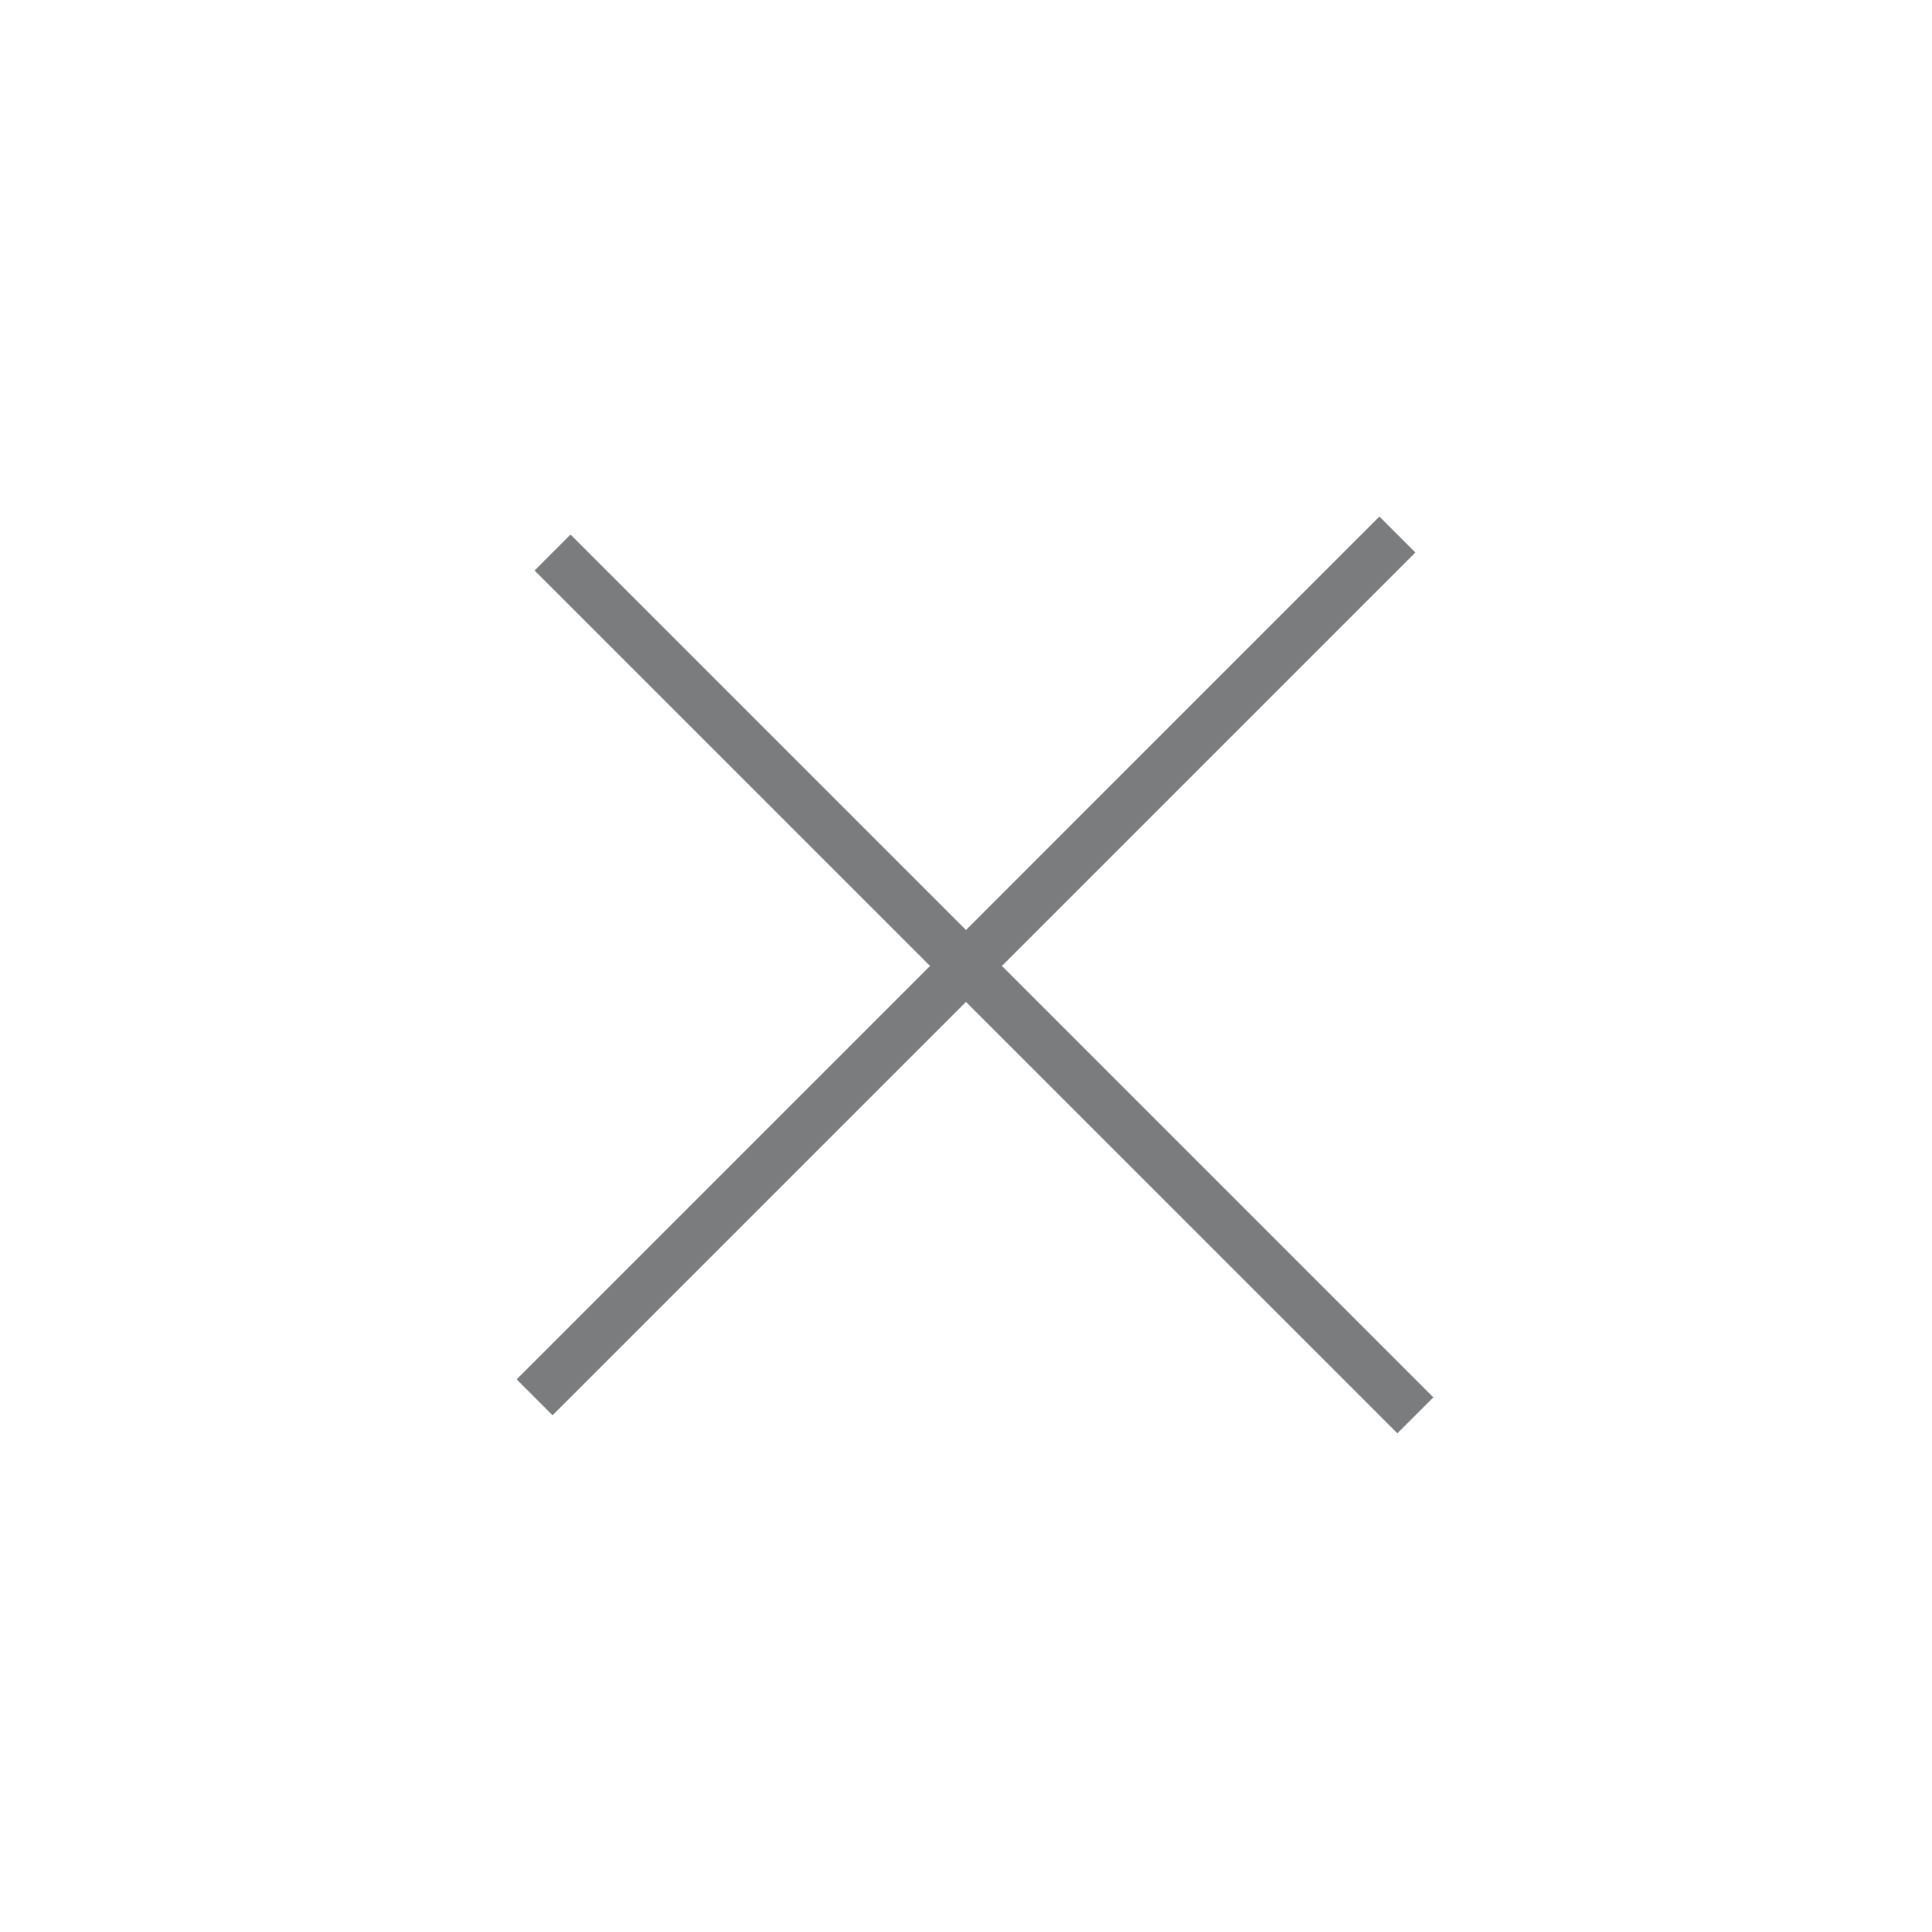 <svg width="40" height="40" viewBox="0 0 40 40" fill="none" xmlns="http://www.w3.org/2000/svg">
<path fill-rule="evenodd" clip-rule="evenodd" d="M29.304 11.439L11.44 29.302L10.696 28.558L28.559 10.694L29.304 11.439Z" fill="#7A7C7D"/>
<path fill-rule="evenodd" clip-rule="evenodd" d="M28.931 29.675L11.068 11.812L11.812 11.067L29.676 28.931L28.931 29.675Z" fill="#7A7C7D"/>
</svg>
